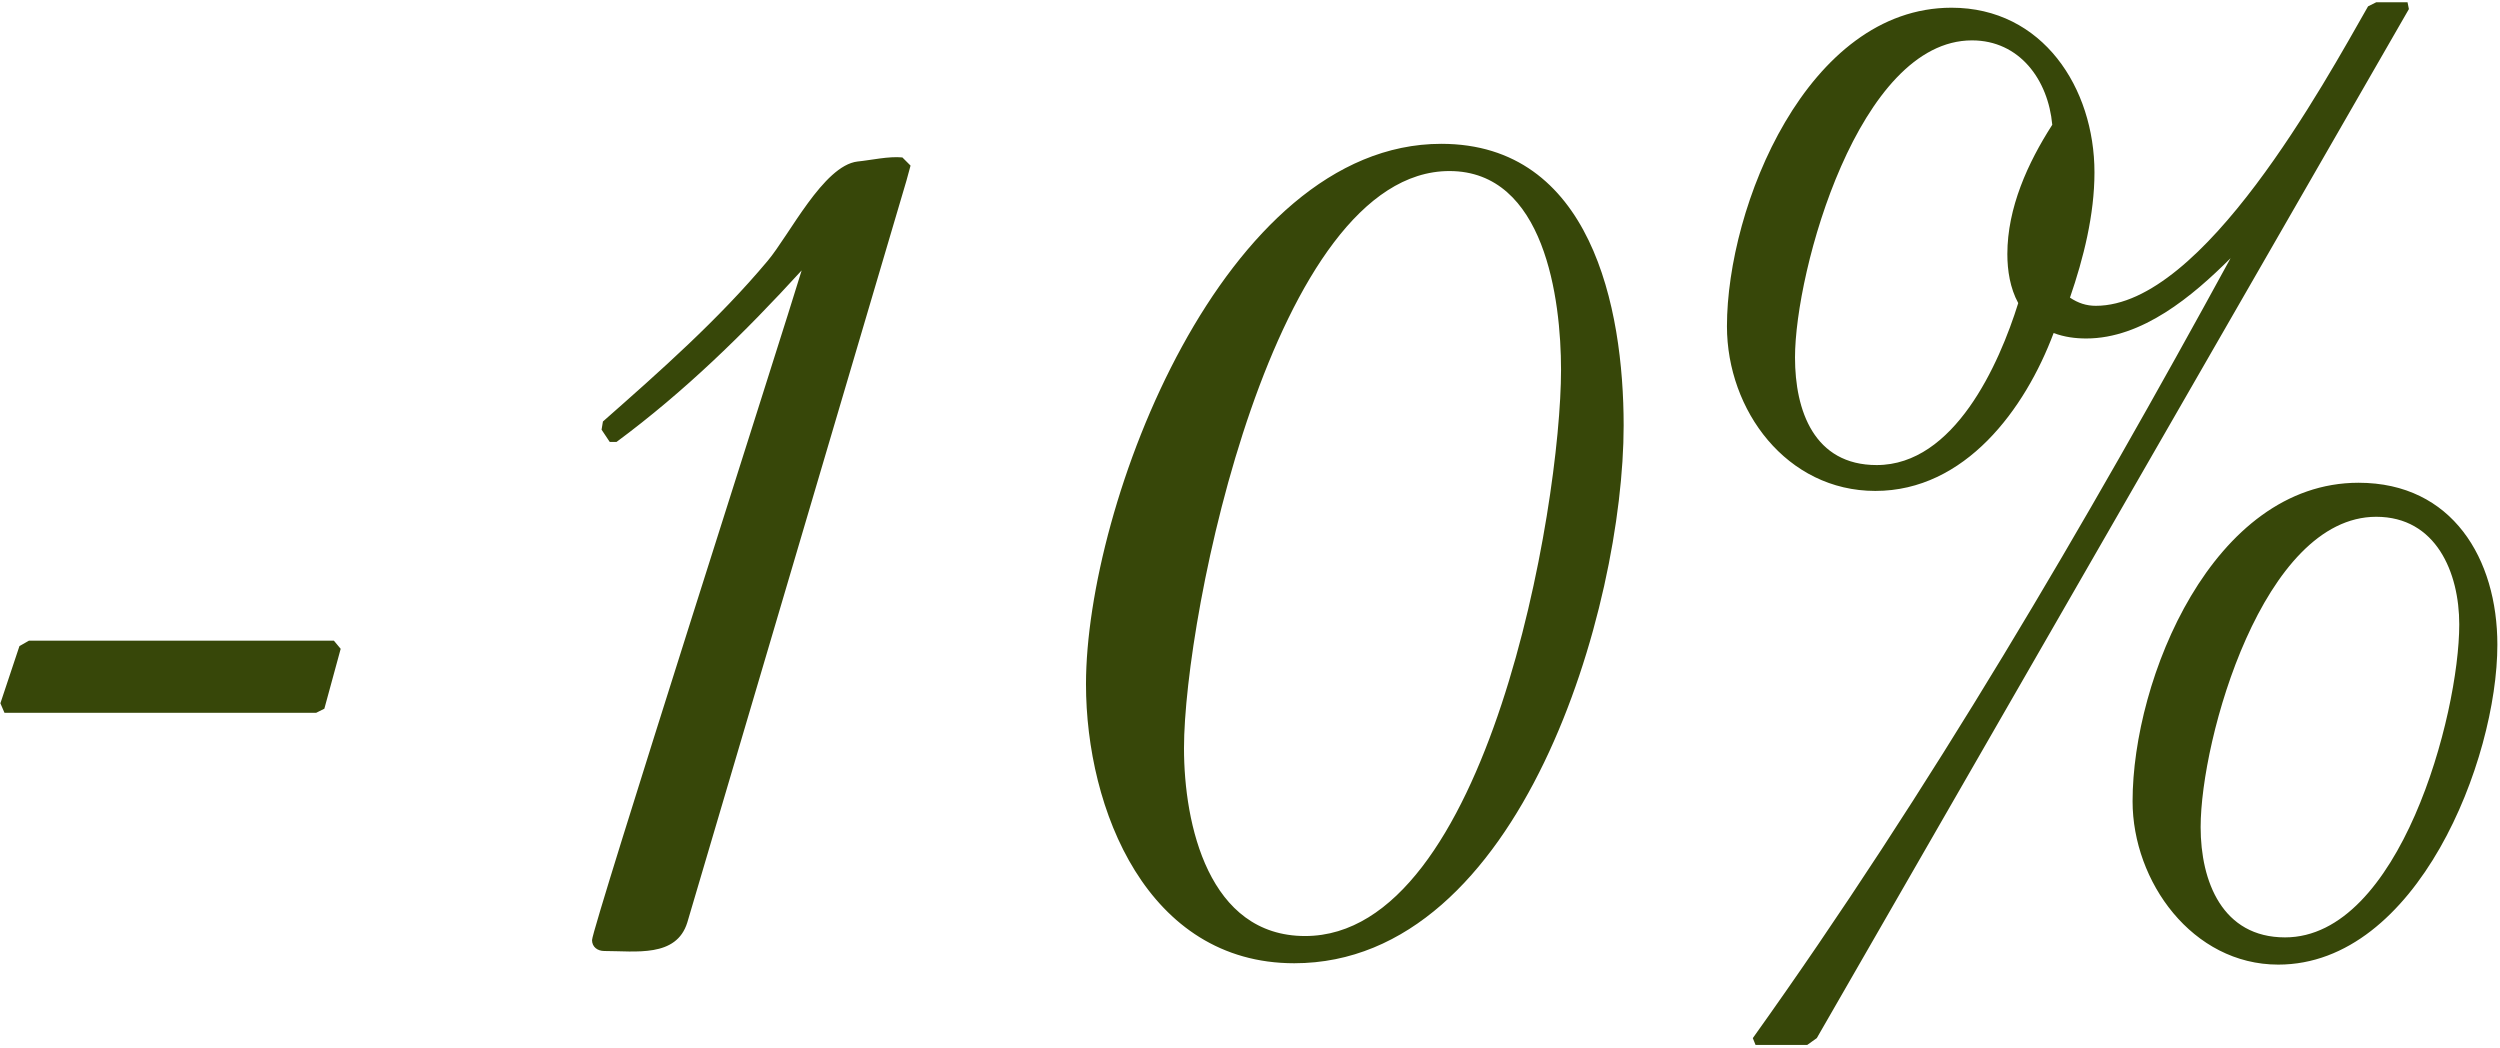 <?xml version="1.0" encoding="UTF-8"?> <svg xmlns="http://www.w3.org/2000/svg" width="551" height="231" viewBox="0 0 551 231" fill="none"><path d="M75.086 143L71.486 156.2L69.686 157.1H0.986L0.086 155L4.286 142.4L6.386 141.2H73.586L75.086 143ZM200.685 36.5C200.385 37.7 200.085 38.6 199.785 39.8L151.485 203.3C149.085 211.1 140.085 209.6 133.185 209.6C131.685 209.6 130.485 208.7 130.485 207.2C130.485 204.5 173.085 71.6 176.685 59.6C164.085 73.4 150.885 86.3 135.885 97.4H134.385L132.585 94.7L132.885 92.9C145.485 81.8 158.385 70.4 169.185 57.5C173.985 51.8 181.485 36.5 188.985 35.6C191.985 35.3 195.885 34.4 198.885 34.7L200.685 36.5ZM357.852 93.8C357.852 133.7 335.352 212.3 285.252 212.3C252.852 212.3 239.352 178.4 239.352 150.8C239.352 111.2 269.652 31.7 317.652 31.7C350.652 31.7 357.852 67.7 357.852 93.8ZM344.052 81.5C344.052 65.9 340.452 37.7 319.452 37.7C280.752 37.7 260.952 135.5 260.952 164.9C260.952 181.7 266.352 206.3 287.652 206.3C327.852 206.3 344.052 111.8 344.052 81.5ZM550.42 142.1C550.42 167.6 532.72 212.6 502.12 212.6C483.22 212.6 470.02 194.3 470.02 176.6C470.02 149.6 487.72 106.4 519.82 106.4C540.52 106.4 550.42 123.2 550.42 142.1ZM530.92 2L400.42 228.8L398.32 230.3H386.92L386.32 228.8C425.32 174.2 459.52 115.7 491.62 56.9C483.22 65.3 472.12 74.6 459.82 74.6C457.42 74.6 455.02 74.3 452.62 73.4C446.32 90.2 433.12 108.2 413.32 108.2C393.82 108.2 380.62 90.5 380.62 71.9C380.62 45.5 398.32 1.7 430.12 1.7C450.22 1.7 461.62 19.4 461.62 38C461.62 47.3 459.22 56.9 456.22 65.6C458.02 66.8 459.82 67.4 461.92 67.4C485.62 67.4 512.32 18.2 521.92 1.4L523.72 0.5H530.62L530.92 2ZM452.32 27.5C451.42 17.6 445.12 8.9 434.62 8.9C409.72 8.9 395.62 59.6 395.62 78.8C395.62 90.5 399.82 102.5 413.62 102.5C430.72 102.5 440.62 80.3 444.82 66.8C443.02 63.5 442.42 59.6 442.42 56C442.42 45.8 446.92 35.9 452.32 27.5ZM542.02 137.6C542.02 126.2 536.92 113.9 523.72 113.9C498.82 113.9 485.02 162.8 485.02 182.3C485.02 194.3 489.82 206.6 503.62 206.6C528.82 206.6 542.02 157.7 542.02 137.6Z" fill="#374709"></path></svg> 